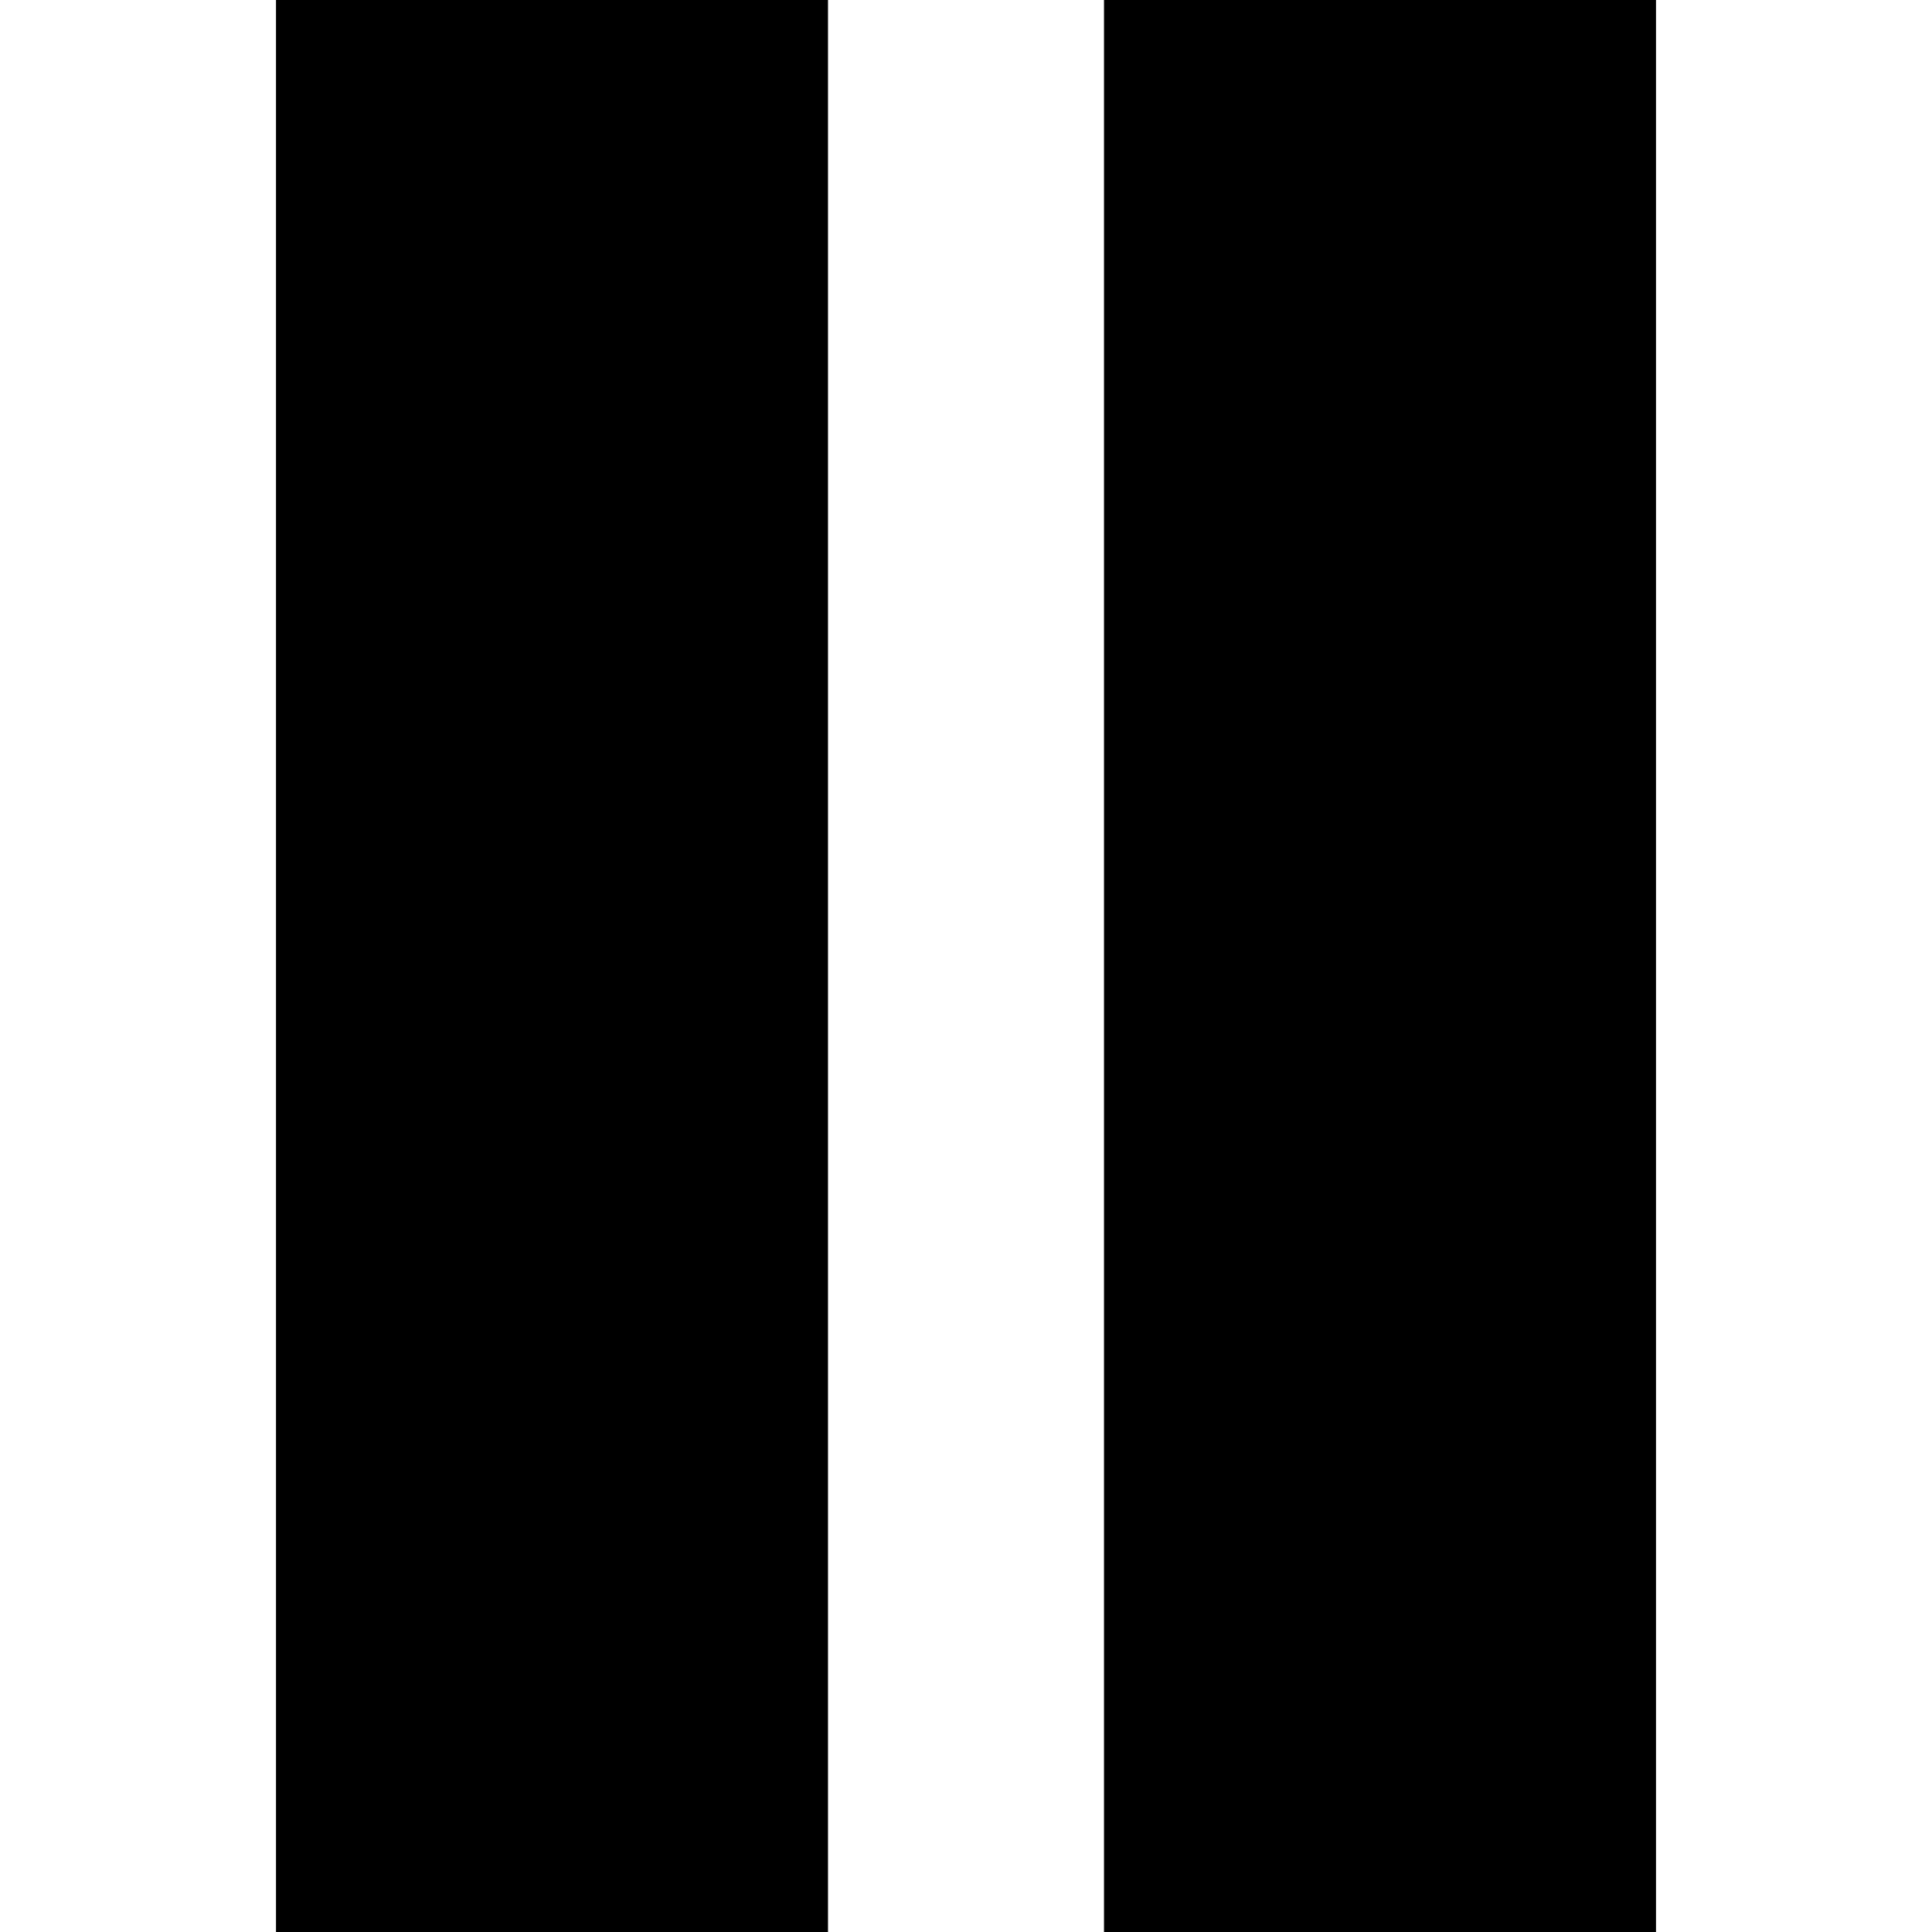 <?xml version="1.0" encoding="iso-8859-1"?>
<!-- Uploaded to: SVG Repo, www.svgrepo.com, Generator: SVG Repo Mixer Tools -->
<svg fill="#000000" version="1.1" id="Capa_1" xmlns="http://www.w3.org/2000/svg" xmlns:xlink="http://www.w3.org/1999/xlink" 
	 viewBox="0 0 210 210" xml:space="preserve">
<g id="XMLID_807_">
	<rect id="XMLID_808_" x="120" width="60" height="210"/>
	<rect id="XMLID_809_" x="30" width="60" height="210"/>
</g>
</svg>